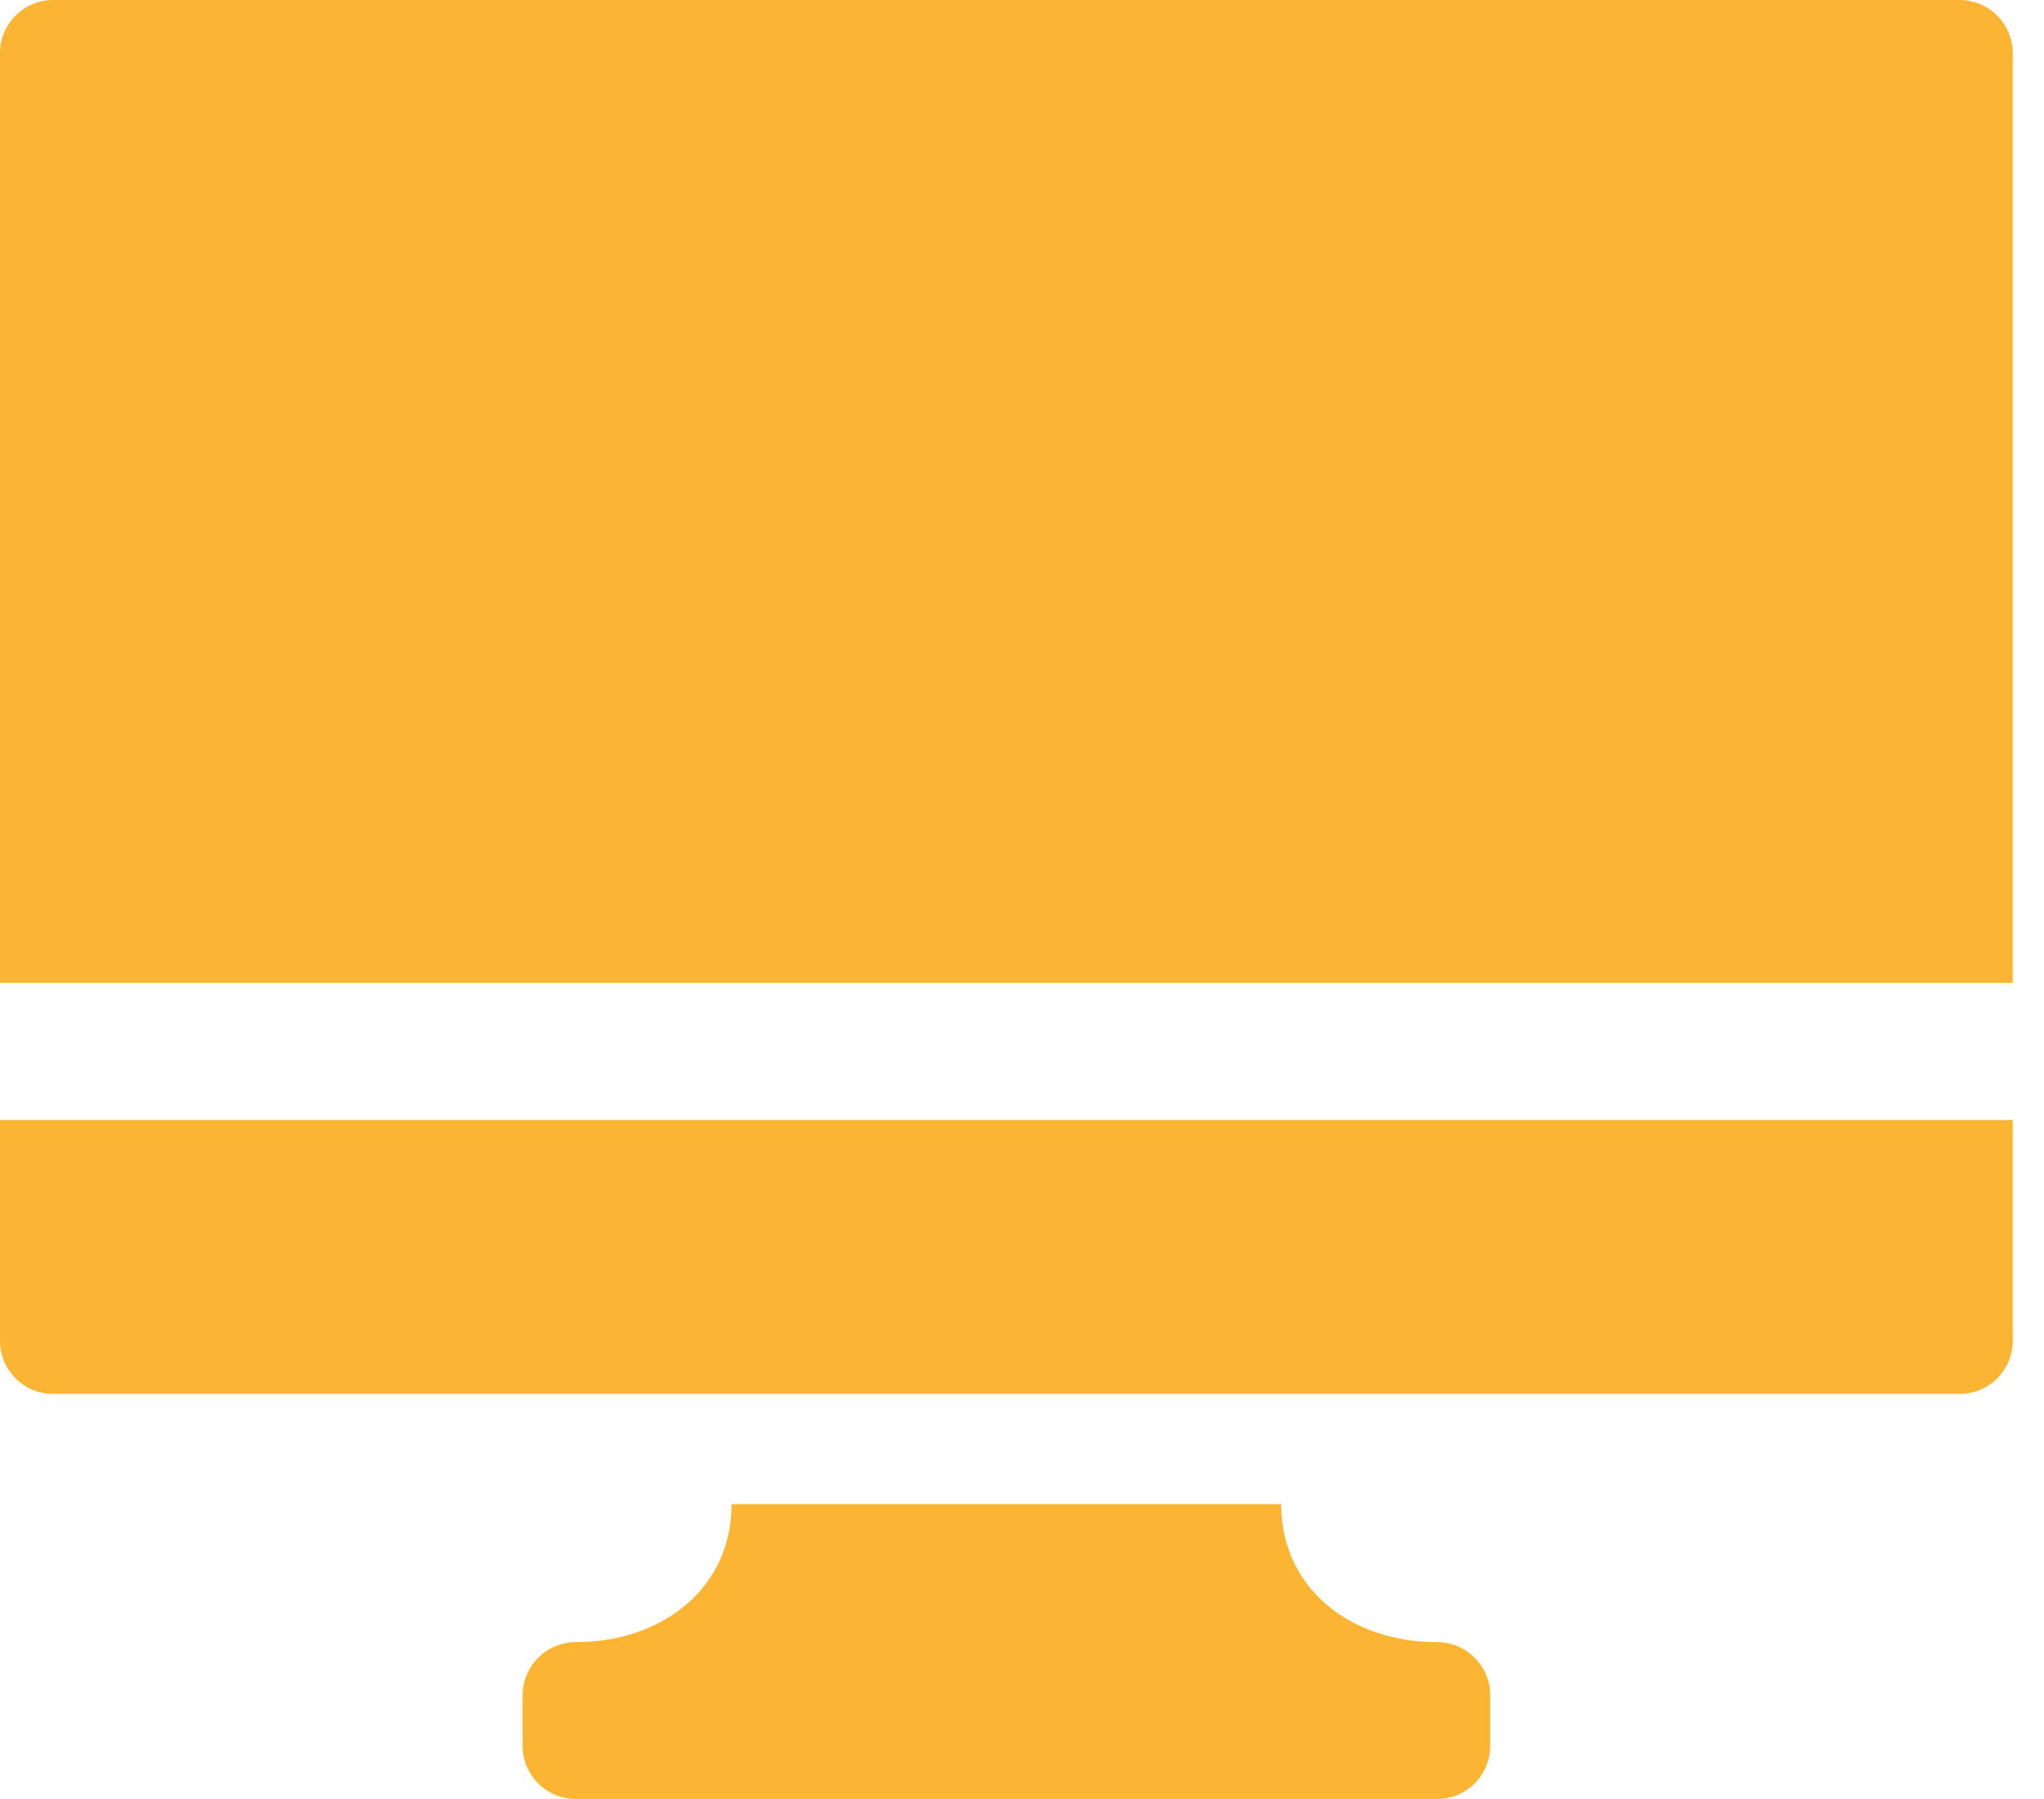 <?xml version="1.0" encoding="UTF-8"?> <svg xmlns="http://www.w3.org/2000/svg" width="50" height="44" viewBox="0 0 50 44" fill="none"><path d="M0 32.794C0 33.51 0.581 34.092 1.298 34.092H47.937C48.654 34.092 49.235 33.51 49.235 32.794V27.395H0V32.794Z" fill="#FCB533"></path><path d="M47.937 0H1.298C0.581 0 0 0.581 0 1.298V24.038H49.235V1.298C49.235 0.581 48.654 0 47.937 0Z" fill="#FCB533"></path><path d="M35.154 40.164C33.048 40.164 31.34 38.854 31.34 36.789H17.896C17.896 38.854 16.188 40.164 14.082 40.164C13.366 40.164 12.784 40.745 12.784 41.462V42.701C12.784 43.417 13.366 43.999 14.082 43.999H35.155C35.872 43.999 36.453 43.417 36.453 42.701V41.462C36.453 40.745 35.872 40.164 35.155 40.164H35.154Z" fill="#FCB533"></path></svg> 